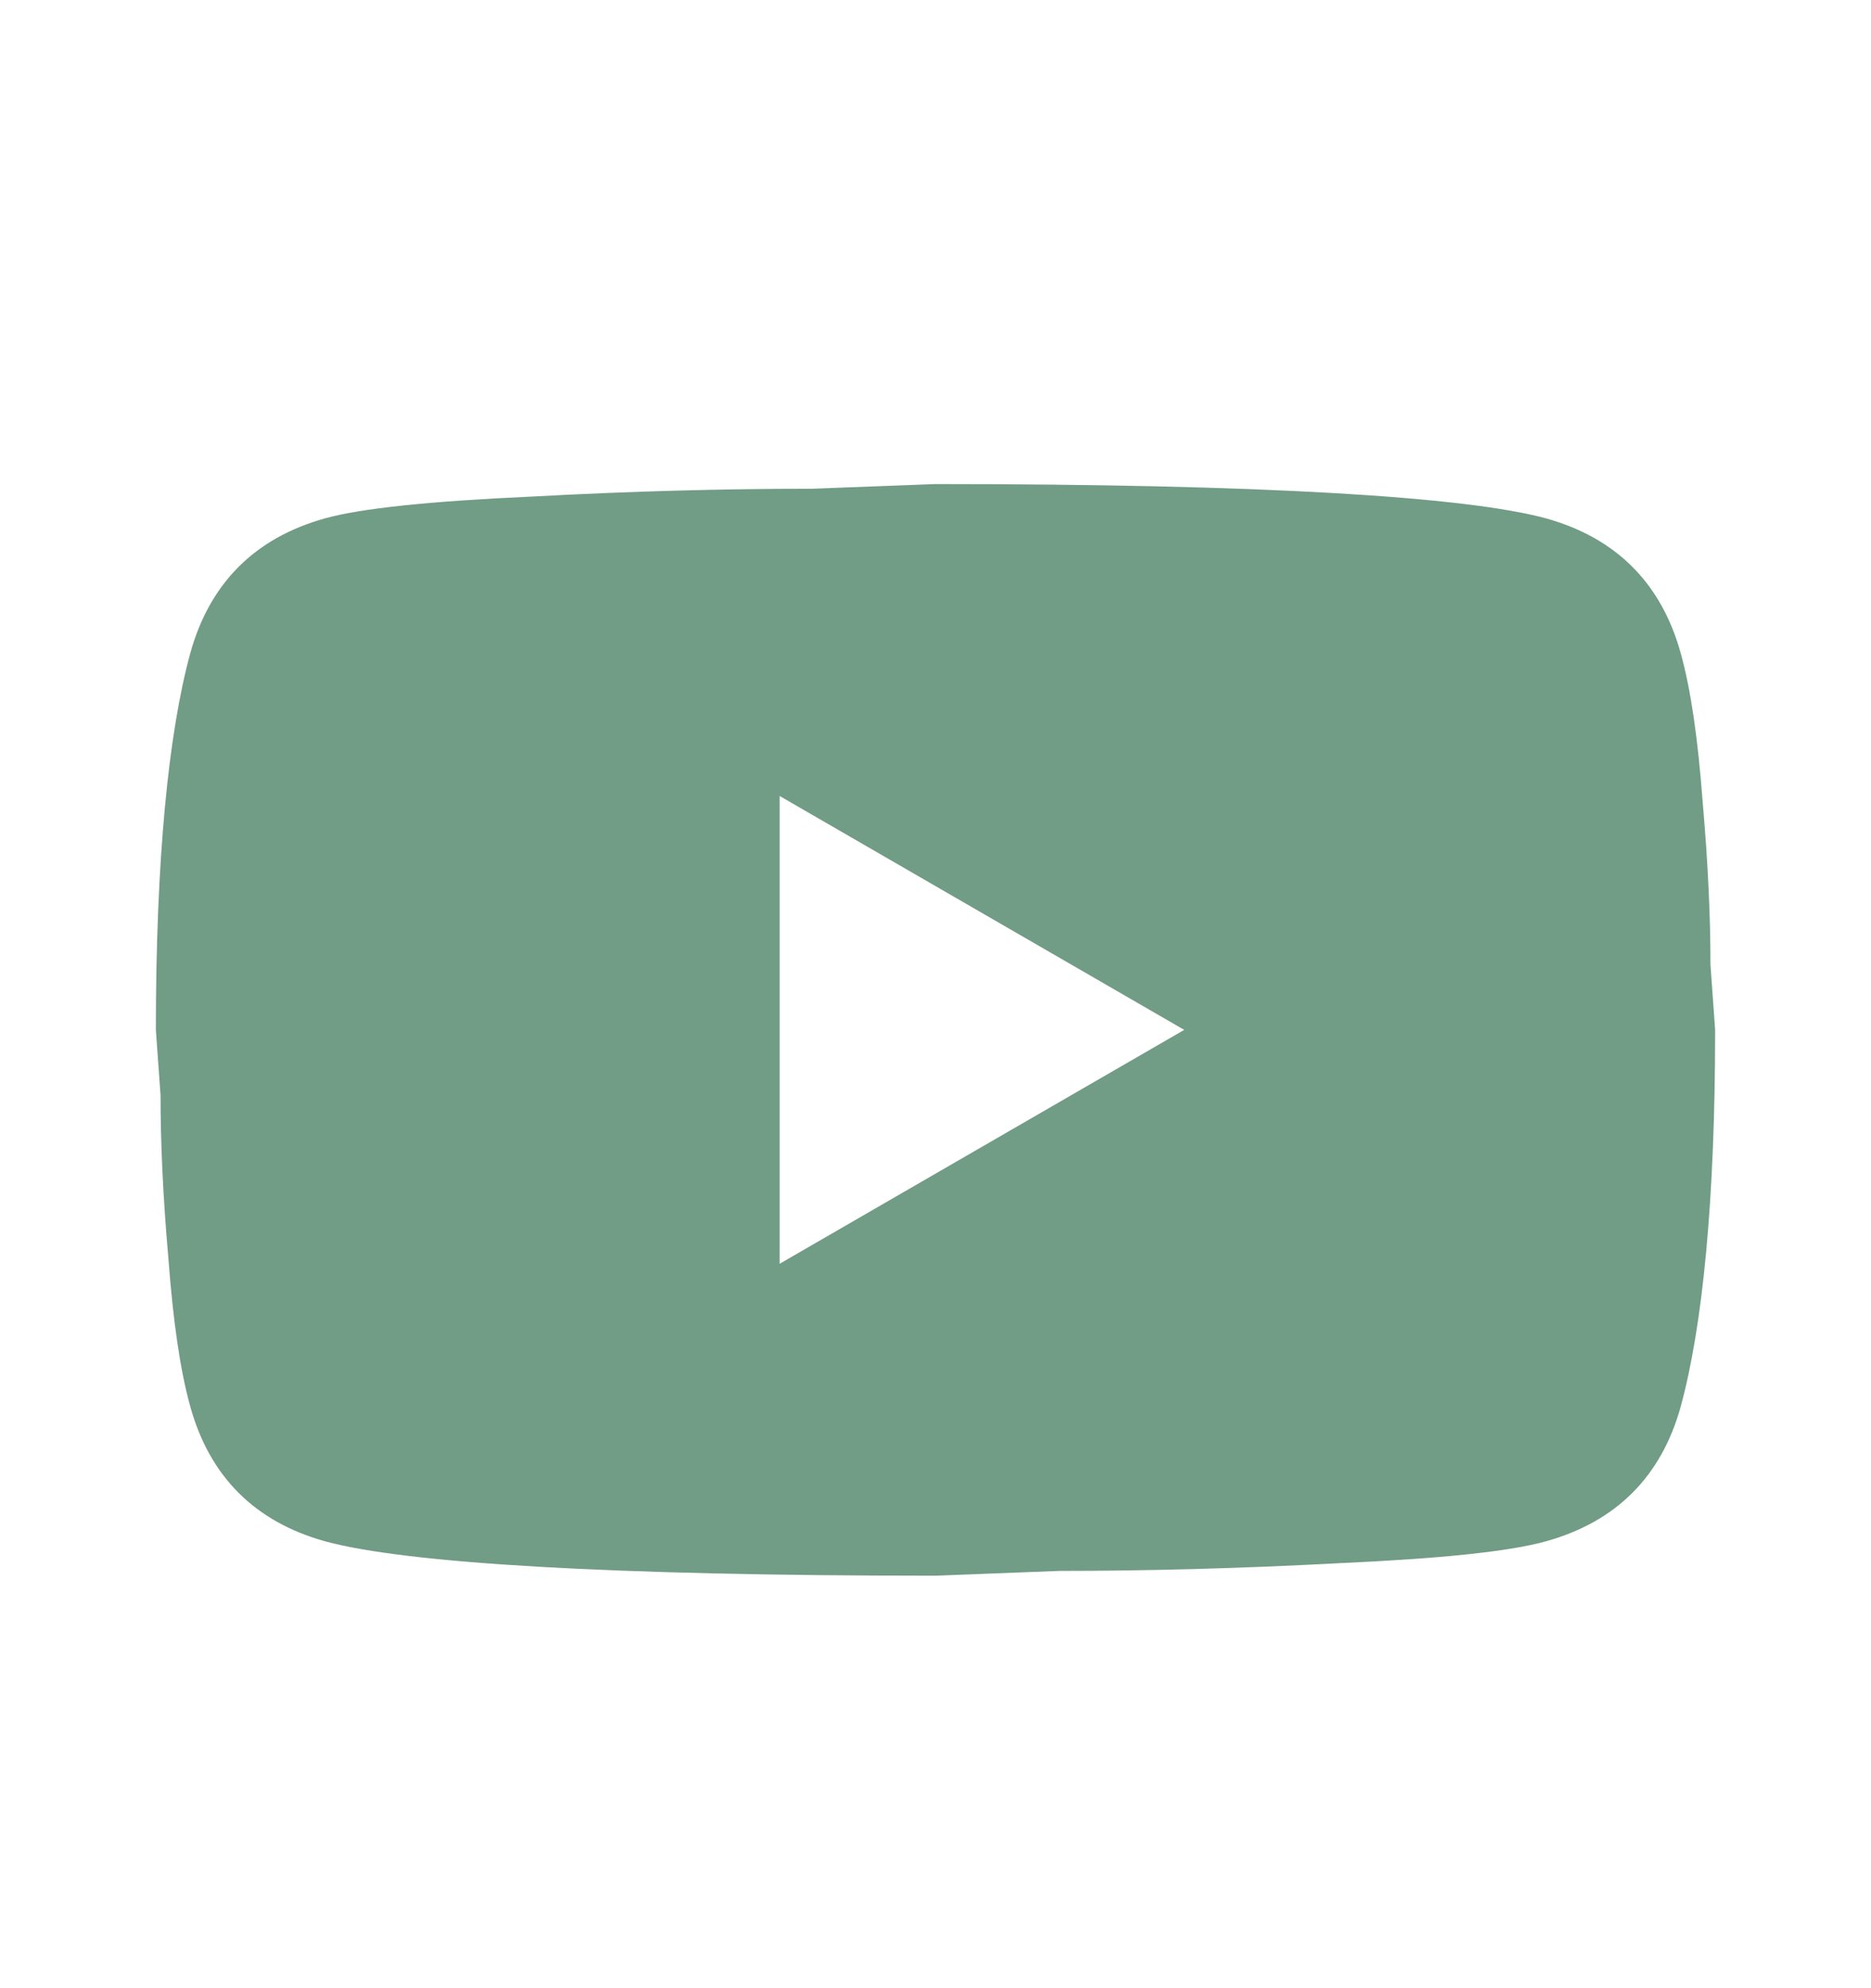 <svg width="16" height="17" viewBox="0 0 16 17" fill="none" xmlns="http://www.w3.org/2000/svg">
<path d="M6.667 10.806L10.127 8.806L6.667 6.806V10.806ZM14.373 5.586C14.46 5.899 14.52 6.319 14.56 6.852C14.607 7.386 14.627 7.846 14.627 8.246L14.667 8.806C14.667 10.266 14.56 11.339 14.373 12.026C14.207 12.626 13.82 13.012 13.22 13.179C12.907 13.266 12.333 13.326 11.453 13.366C10.587 13.412 9.793 13.432 9.06 13.432L8 13.473C5.207 13.473 3.467 13.366 2.78 13.179C2.18 13.012 1.793 12.626 1.627 12.026C1.54 11.713 1.48 11.293 1.44 10.759C1.393 10.226 1.373 9.766 1.373 9.366L1.333 8.806C1.333 7.346 1.44 6.272 1.627 5.586C1.793 4.986 2.18 4.599 2.78 4.432C3.093 4.346 3.667 4.286 4.547 4.246C5.413 4.199 6.207 4.179 6.94 4.179L8 4.139C10.793 4.139 12.533 4.246 13.22 4.432C13.82 4.599 14.207 4.986 14.373 5.586Z" fill="#719C85"/>
</svg>

